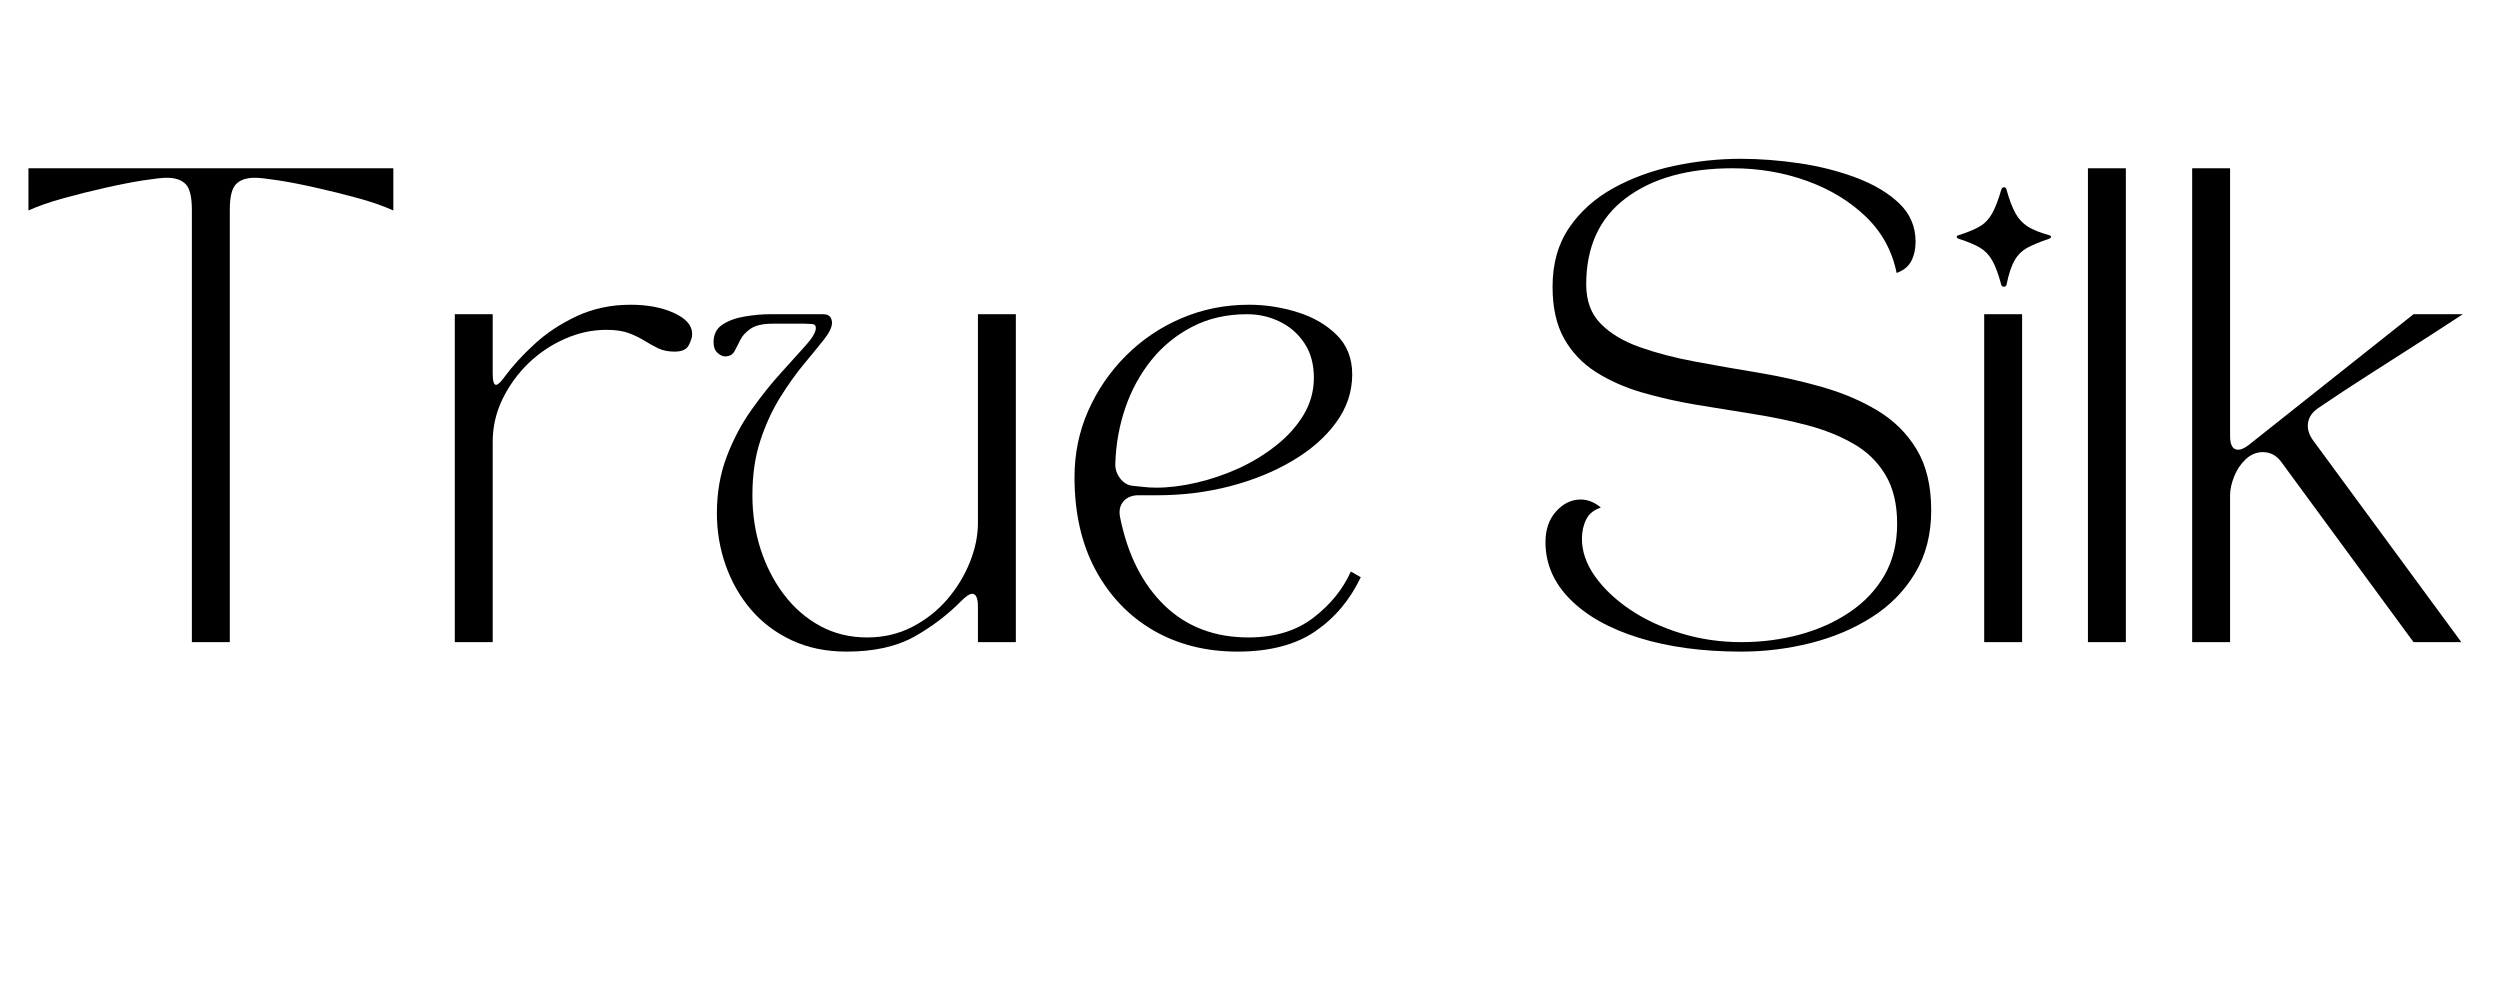 <svg xmlns="http://www.w3.org/2000/svg" xmlns:xlink="http://www.w3.org/1999/xlink" width="500" zoomAndPan="magnify" viewBox="0 0 375 150" height="200" preserveAspectRatio="xMidYMid meet" version="1.0"><defs><g></g></defs><g fill="#000000" fill-opacity="1"><g transform="translate(0, 96.32)"><g><path d="M 4.266 -71.078 L 59 -71.078 L 59 -64.75 C 57.531 -65.414 55.766 -66.031 53.703 -66.594 C 51.641 -67.164 49.551 -67.688 47.438 -68.156 C 45.332 -68.633 43.438 -69.004 41.75 -69.266 C 40.07 -69.523 38.898 -69.656 38.234 -69.656 C 36.961 -69.656 36.016 -69.332 35.391 -68.688 C 34.773 -68.051 34.469 -66.766 34.469 -64.828 L 34.469 0 L 28.781 0 L 28.781 -64.828 C 28.781 -66.766 28.473 -68.051 27.859 -68.688 C 27.242 -69.332 26.297 -69.656 25.016 -69.656 C 24.359 -69.656 23.188 -69.523 21.5 -69.266 C 19.82 -69.004 17.926 -68.633 15.812 -68.156 C 13.707 -67.688 11.625 -67.164 9.562 -66.594 C 7.5 -66.031 5.734 -65.414 4.266 -64.75 Z M 4.266 -71.078"></path></g></g></g><g fill="#000000" fill-opacity="1"><g transform="translate(63.25, 96.32)"><g><path d="M 4.969 -49.188 L 10.656 -49.188 L 10.656 -40.297 C 10.656 -39.16 10.82 -38.594 11.156 -38.594 C 11.438 -38.594 11.863 -38.992 12.438 -39.797 C 13.625 -41.41 15.117 -43.047 16.922 -44.703 C 18.723 -46.367 20.844 -47.77 23.281 -48.906 C 25.719 -50.039 28.406 -50.609 31.344 -50.609 C 33.906 -50.609 36.082 -50.191 37.875 -49.359 C 39.676 -48.535 40.578 -47.484 40.578 -46.203 C 40.578 -45.773 40.41 -45.227 40.078 -44.562 C 39.754 -43.906 39.047 -43.578 37.953 -43.578 C 37.004 -43.578 36.188 -43.738 35.5 -44.062 C 34.812 -44.395 34.125 -44.773 33.438 -45.203 C 32.75 -45.629 31.969 -46.008 31.094 -46.344 C 30.219 -46.676 29.094 -46.844 27.719 -46.844 C 25.582 -46.844 23.492 -46.391 21.453 -45.484 C 19.422 -44.586 17.598 -43.359 15.984 -41.797 C 14.379 -40.234 13.086 -38.441 12.109 -36.422 C 11.141 -34.41 10.656 -32.289 10.656 -30.062 L 10.656 0 L 4.969 0 Z M 4.969 -49.188"></path></g></g></g><g fill="#000000" fill-opacity="1"><g transform="translate(103.83, 96.32)"><g><path d="M 3.203 -45 C 3.203 -46.176 3.66 -47.062 4.578 -47.656 C 5.504 -48.25 6.629 -48.648 7.953 -48.859 C 9.285 -49.078 10.52 -49.188 11.656 -49.188 L 19.625 -49.188 C 20.145 -49.188 20.5 -49.055 20.688 -48.797 C 20.875 -48.535 20.969 -48.238 20.969 -47.906 C 20.969 -47.238 20.562 -46.395 19.75 -45.375 C 18.945 -44.363 17.953 -43.145 16.766 -41.719 C 15.586 -40.301 14.406 -38.645 13.219 -36.75 C 12.031 -34.852 11.035 -32.695 10.234 -30.281 C 9.43 -27.863 9.031 -25.113 9.031 -22.031 C 9.031 -19.188 9.441 -16.484 10.266 -13.922 C 11.098 -11.367 12.27 -9.098 13.781 -7.109 C 15.301 -5.117 17.113 -3.551 19.219 -2.406 C 21.332 -1.27 23.672 -0.703 26.234 -0.703 C 28.691 -0.703 30.938 -1.223 32.969 -2.266 C 35.008 -3.316 36.766 -4.691 38.234 -6.391 C 39.703 -8.098 40.836 -9.957 41.641 -11.969 C 42.453 -13.988 42.859 -15.945 42.859 -17.844 L 42.859 -49.188 L 48.547 -49.188 L 48.547 0 L 42.859 0 L 42.859 -5.328 C 42.859 -6.609 42.57 -7.25 42 -7.25 C 41.625 -7.25 41.102 -6.914 40.438 -6.25 C 38.352 -4.125 35.973 -2.312 33.297 -0.812 C 30.617 0.676 27.242 1.422 23.172 1.422 C 20.086 1.422 17.336 0.852 14.922 -0.281 C 12.504 -1.414 10.469 -2.953 8.812 -4.891 C 7.156 -6.836 5.891 -9.055 5.016 -11.547 C 4.141 -14.035 3.703 -16.629 3.703 -19.328 C 3.703 -22.41 4.195 -25.254 5.188 -27.859 C 6.188 -30.461 7.43 -32.805 8.922 -34.891 C 10.41 -36.984 11.891 -38.832 13.359 -40.438 C 14.828 -42.051 16.055 -43.414 17.047 -44.531 C 18.047 -45.645 18.547 -46.508 18.547 -47.125 C 18.547 -47.5 18.344 -47.695 17.938 -47.719 C 17.539 -47.75 17.203 -47.766 16.922 -47.766 L 12.078 -47.766 C 10.609 -47.766 9.504 -47.516 8.766 -47.016 C 8.035 -46.516 7.516 -45.945 7.203 -45.312 C 6.898 -44.676 6.609 -44.109 6.328 -43.609 C 6.047 -43.109 5.57 -42.859 4.906 -42.859 C 4.57 -42.859 4.203 -43.035 3.797 -43.391 C 3.398 -43.742 3.203 -44.281 3.203 -45 Z M 3.203 -45"></path></g></g></g><g fill="#000000" fill-opacity="1"><g transform="translate(157.629, 96.32)"><g><path d="M 28 1.422 C 23.258 1.422 19.051 0.359 15.375 -1.766 C 11.707 -3.898 8.816 -6.922 6.703 -10.828 C 4.598 -14.742 3.547 -19.379 3.547 -24.734 C 3.547 -28.285 4.234 -31.613 5.609 -34.719 C 6.984 -37.82 8.867 -40.57 11.266 -42.969 C 13.66 -45.363 16.43 -47.234 19.578 -48.578 C 22.734 -49.93 26.109 -50.609 29.703 -50.609 C 32.172 -50.609 34.586 -50.238 36.953 -49.5 C 39.328 -48.77 41.297 -47.633 42.859 -46.094 C 44.422 -44.551 45.203 -42.57 45.203 -40.156 C 45.203 -37.551 44.395 -35.145 42.781 -32.938 C 41.176 -30.738 38.988 -28.82 36.219 -27.188 C 33.445 -25.551 30.316 -24.281 26.828 -23.375 C 23.348 -22.477 19.711 -22.031 15.922 -22.031 C 15.441 -22.031 15 -22.031 14.594 -22.031 C 14.195 -22.031 13.812 -22.031 13.438 -22.031 C 12.344 -22.082 11.508 -21.797 10.938 -21.172 C 10.375 -20.555 10.188 -19.754 10.375 -18.766 C 11.508 -13.129 13.734 -8.707 17.047 -5.5 C 20.367 -2.301 24.566 -0.703 29.641 -0.703 C 33.566 -0.703 36.812 -1.688 39.375 -3.656 C 41.938 -5.625 43.812 -7.938 45 -10.594 L 46.484 -9.734 C 44.867 -6.328 42.582 -3.613 39.625 -1.594 C 36.664 0.414 32.789 1.422 28 1.422 Z M 9.672 -26.875 C 9.617 -26.062 9.844 -25.312 10.344 -24.625 C 10.844 -23.938 11.469 -23.547 12.219 -23.453 C 12.738 -23.41 13.297 -23.352 13.891 -23.281 C 14.484 -23.207 15.133 -23.172 15.844 -23.172 C 17.695 -23.172 19.703 -23.422 21.859 -23.922 C 24.016 -24.422 26.125 -25.141 28.188 -26.078 C 30.25 -27.023 32.129 -28.176 33.828 -29.531 C 35.535 -30.883 36.898 -32.41 37.922 -34.109 C 38.941 -35.816 39.453 -37.664 39.453 -39.656 C 39.453 -41.695 38.977 -43.426 38.031 -44.844 C 37.082 -46.27 35.848 -47.348 34.328 -48.078 C 32.816 -48.816 31.18 -49.188 29.422 -49.188 C 26.348 -49.188 23.602 -48.555 21.188 -47.297 C 18.77 -46.047 16.719 -44.363 15.031 -42.25 C 13.352 -40.145 12.062 -37.766 11.156 -35.109 C 10.258 -32.453 9.766 -29.707 9.672 -26.875 Z M 9.672 -26.875"></path></g></g></g><g fill="#000000" fill-opacity="1"><g transform="translate(206.594, 96.32)"><g></g></g></g><g fill="#000000" fill-opacity="1"><g transform="translate(227.915, 96.32)"><g><path d="M 3.906 -15 C 3.906 -16.895 4.438 -18.43 5.5 -19.609 C 6.57 -20.797 7.797 -21.391 9.172 -21.391 C 10.254 -21.391 11.27 -20.988 12.219 -20.188 C 11.176 -19.852 10.441 -19.258 10.016 -18.406 C 9.586 -17.551 9.375 -16.582 9.375 -15.5 C 9.375 -13.602 10.023 -11.727 11.328 -9.875 C 12.641 -8.031 14.406 -6.359 16.625 -4.859 C 18.852 -3.367 21.398 -2.188 24.266 -1.312 C 27.141 -0.438 30.141 0 33.266 0 C 36.348 0 39.285 -0.379 42.078 -1.141 C 44.867 -1.898 47.363 -3.023 49.562 -4.516 C 51.77 -6.004 53.504 -7.848 54.766 -10.047 C 56.023 -12.254 56.656 -14.828 56.656 -17.766 C 56.656 -20.703 56.07 -23.141 54.906 -25.078 C 53.75 -27.023 52.16 -28.578 50.141 -29.734 C 48.129 -30.898 45.832 -31.828 43.25 -32.516 C 40.664 -33.203 37.941 -33.77 35.078 -34.219 C 32.211 -34.676 29.359 -35.141 26.516 -35.609 C 23.672 -36.086 20.957 -36.703 18.375 -37.453 C 15.789 -38.211 13.488 -39.234 11.469 -40.516 C 9.457 -41.797 7.867 -43.469 6.703 -45.531 C 5.547 -47.594 4.969 -50.188 4.969 -53.312 C 4.969 -56.77 5.797 -59.719 7.453 -62.156 C 9.117 -64.594 11.328 -66.57 14.078 -68.094 C 16.828 -69.613 19.867 -70.727 23.203 -71.438 C 26.547 -72.145 29.875 -72.5 33.188 -72.5 C 36.031 -72.5 38.969 -72.273 42 -71.828 C 45.039 -71.379 47.883 -70.656 50.531 -69.656 C 53.188 -68.656 55.332 -67.375 56.969 -65.812 C 58.602 -64.25 59.422 -62.332 59.422 -60.062 C 59.422 -58.969 59.207 -58.004 58.781 -57.172 C 58.352 -56.348 57.617 -55.75 56.578 -55.375 C 55.91 -58.688 54.367 -61.504 51.953 -63.828 C 49.535 -66.148 46.586 -67.938 43.109 -69.188 C 39.629 -70.445 35.922 -71.078 31.984 -71.078 C 25.254 -71.078 19.91 -69.582 15.953 -66.594 C 11.992 -63.613 10.016 -59.301 10.016 -53.656 C 10.016 -51.195 10.738 -49.234 12.188 -47.766 C 13.633 -46.297 15.586 -45.125 18.047 -44.25 C 20.516 -43.375 23.285 -42.648 26.359 -42.078 C 29.441 -41.504 32.617 -40.945 35.891 -40.406 C 39.16 -39.863 42.332 -39.148 45.406 -38.266 C 48.488 -37.391 51.266 -36.207 53.734 -34.719 C 56.203 -33.227 58.156 -31.285 59.594 -28.891 C 61.039 -26.492 61.766 -23.453 61.766 -19.766 C 61.766 -16.16 60.957 -13.02 59.344 -10.344 C 57.738 -7.664 55.57 -5.461 52.844 -3.734 C 50.125 -2.004 47.066 -0.711 43.672 0.141 C 40.285 0.992 36.816 1.422 33.266 1.422 C 27.484 1.422 22.375 0.734 17.938 -0.641 C 13.508 -2.016 10.062 -3.945 7.594 -6.438 C 5.133 -8.926 3.906 -11.781 3.906 -15 Z M 3.906 -15"></path></g></g></g><g fill="#000000" fill-opacity="1"><g transform="translate(292.942, 96.32)"><g><path d="M 10.375 0 L 4.688 0 L 4.688 -49.188 L 10.375 -49.188 Z M 0.922 -60.484 C 0.68 -60.578 0.562 -60.68 0.562 -60.797 C 0.562 -60.922 0.68 -61.008 0.922 -61.062 C 2.254 -61.488 3.297 -61.926 4.047 -62.375 C 4.805 -62.82 5.422 -63.473 5.891 -64.328 C 6.367 -65.18 6.82 -66.363 7.25 -67.875 C 7.344 -68.113 7.484 -68.234 7.672 -68.234 C 7.859 -68.234 7.977 -68.113 8.031 -67.875 C 8.457 -66.363 8.906 -65.18 9.375 -64.328 C 9.852 -63.473 10.473 -62.805 11.234 -62.328 C 11.992 -61.859 13.035 -61.438 14.359 -61.062 C 14.598 -61.008 14.719 -60.922 14.719 -60.797 C 14.719 -60.68 14.598 -60.578 14.359 -60.484 C 13.078 -60.055 12.02 -59.617 11.188 -59.172 C 10.363 -58.723 9.711 -58.082 9.234 -57.25 C 8.766 -56.426 8.363 -55.207 8.031 -53.594 C 7.977 -53.406 7.848 -53.312 7.641 -53.312 C 7.43 -53.312 7.301 -53.406 7.25 -53.594 C 6.82 -55.207 6.367 -56.426 5.891 -57.25 C 5.422 -58.082 4.805 -58.723 4.047 -59.172 C 3.297 -59.617 2.254 -60.055 0.922 -60.484 Z M 0.922 -60.484"></path></g></g></g><g fill="#000000" fill-opacity="1"><g transform="translate(308.221, 96.32)"><g><path d="M 10.656 0 L 4.969 0 L 4.969 -71.078 L 10.656 -71.078 Z M 10.656 0"></path></g></g></g><g fill="#000000" fill-opacity="1"><g transform="translate(323.856, 96.32)"><g><path d="M 4.969 0 L 4.969 -71.078 L 10.656 -71.078 L 10.656 -30.922 C 10.656 -29.547 11.062 -28.859 11.875 -28.859 C 12.301 -28.859 12.82 -29.094 13.438 -29.562 L 38.172 -49.188 L 45.562 -49.188 C 42.812 -47.383 40.285 -45.75 37.984 -44.281 C 35.691 -42.812 33.43 -41.363 31.203 -39.938 C 28.973 -38.52 26.531 -36.91 23.875 -35.109 C 22.977 -34.492 22.469 -33.75 22.344 -32.875 C 22.227 -32 22.477 -31.133 23.094 -30.281 L 45.344 0 L 38.172 0 L 18.344 -27.016 C 17.625 -28.004 16.695 -28.5 15.562 -28.5 C 14.613 -28.5 13.758 -28.145 13 -27.438 C 12.25 -26.727 11.672 -25.863 11.266 -24.844 C 10.859 -23.82 10.656 -22.883 10.656 -22.031 L 10.656 0 Z M 4.969 0"></path></g></g></g></svg>